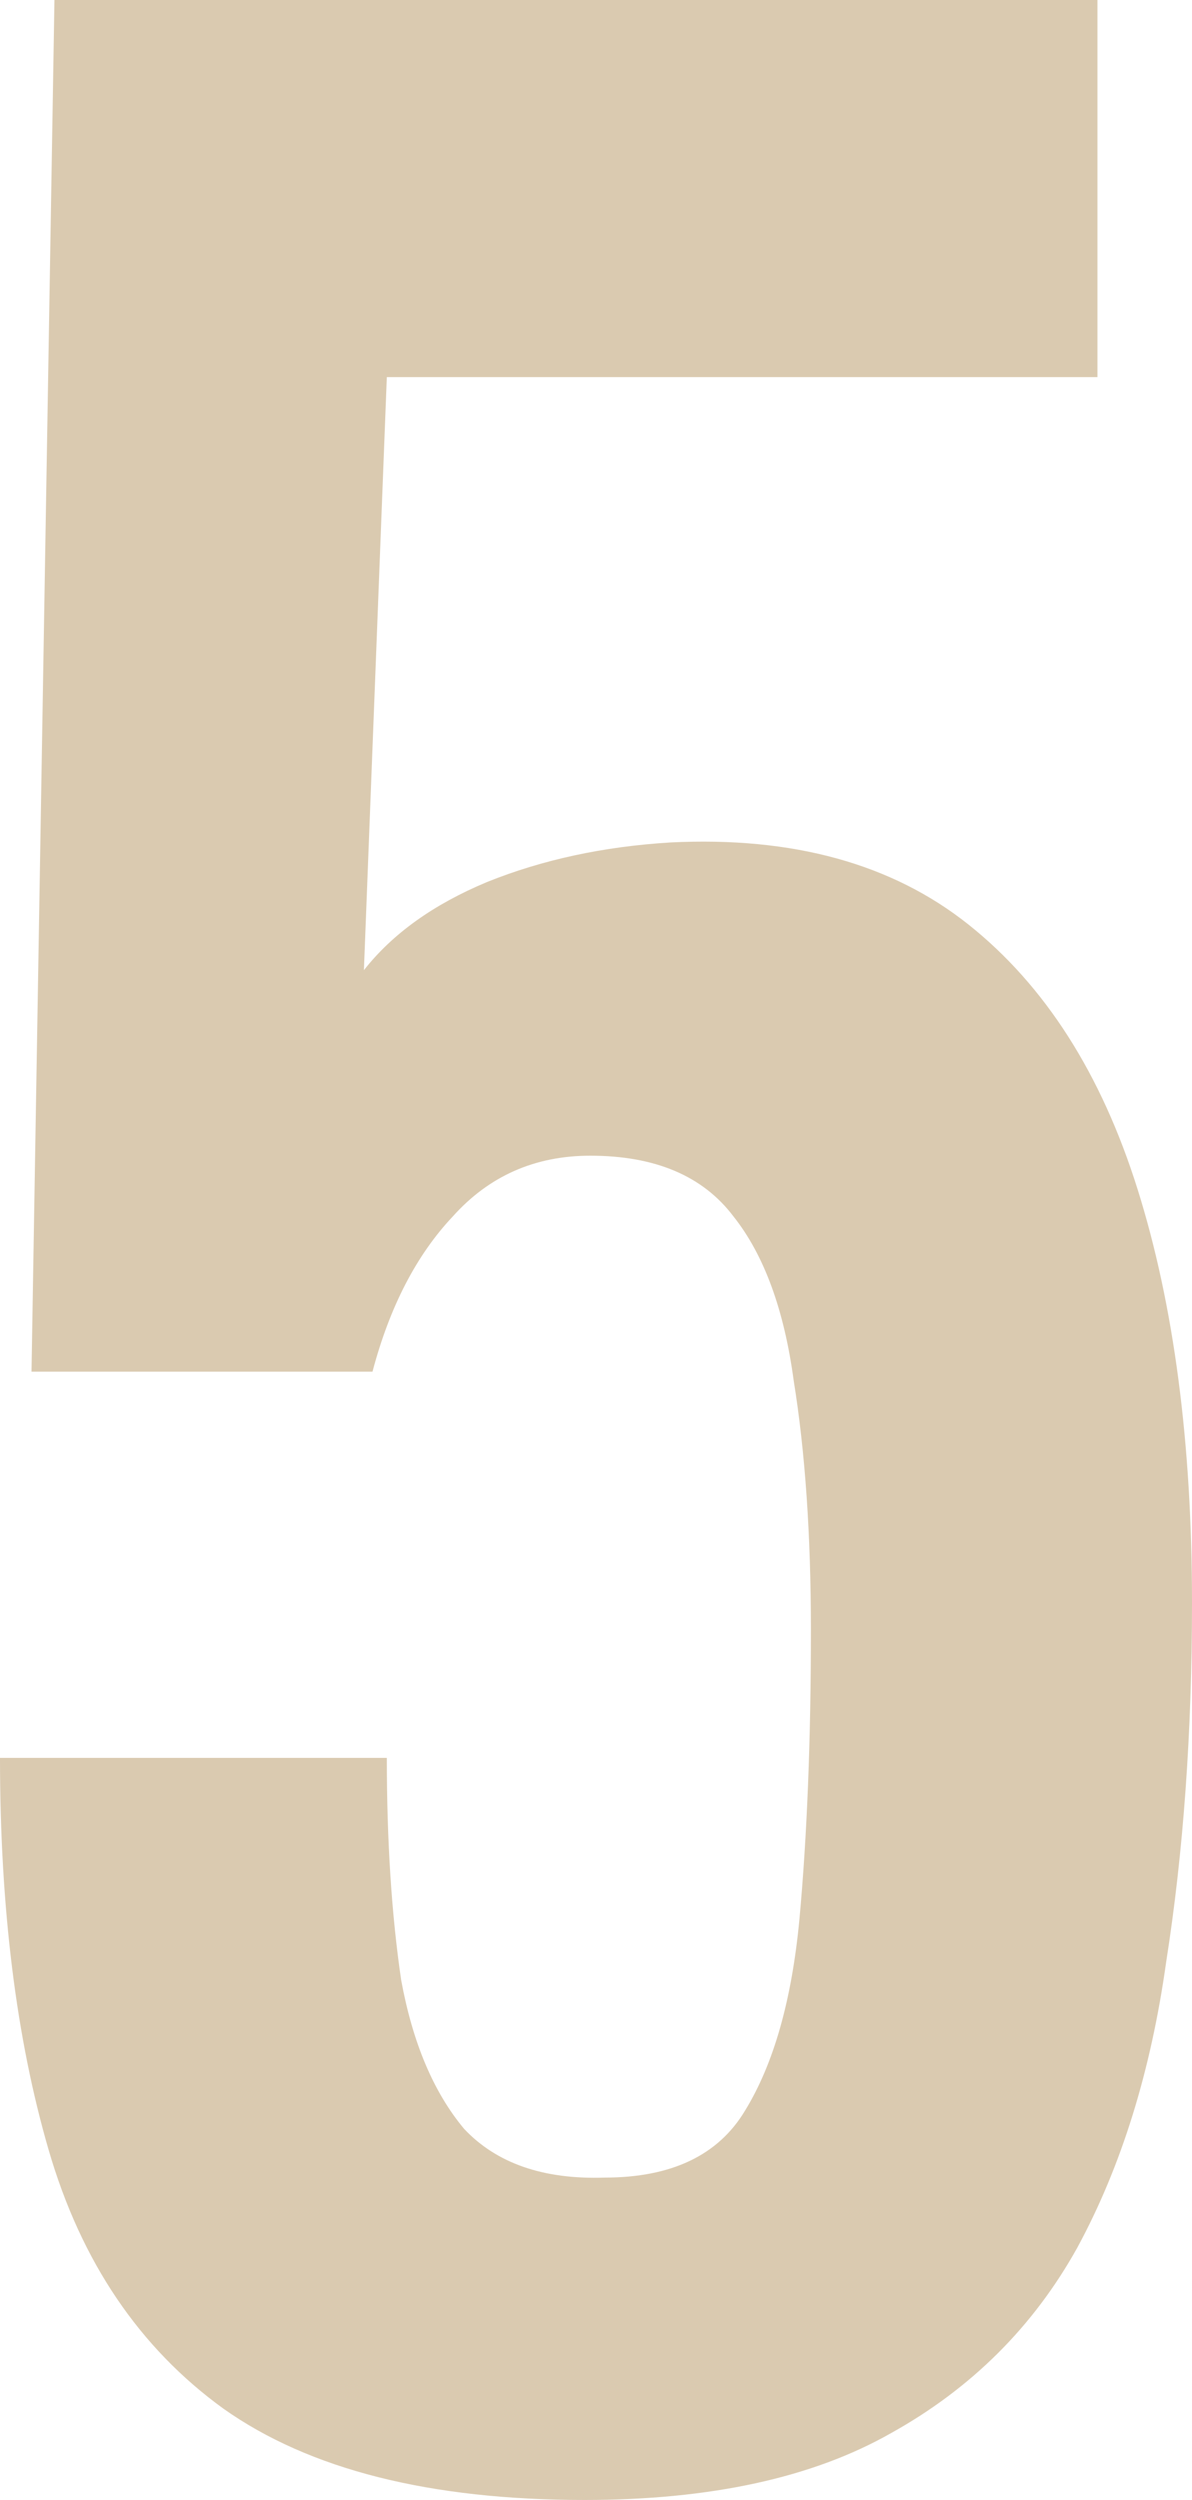 <?xml version="1.0" encoding="UTF-8"?> <svg xmlns="http://www.w3.org/2000/svg" width="62" height="130" viewBox="0 0 62 130" fill="none"> <path d="M30.404 130C22.356 130 16.096 128.418 11.625 125.255C7.253 122.092 4.223 117.612 2.534 111.813C0.845 106.014 0 99.213 0 91.411H20.12C20.12 95.734 20.369 99.582 20.865 102.956C21.462 106.225 22.555 108.808 24.144 110.706C25.833 112.498 28.268 113.341 31.447 113.236C34.925 113.236 37.359 112.076 38.75 109.757C40.24 107.332 41.184 104.011 41.582 99.793C41.979 95.47 42.178 90.462 42.178 84.769C42.178 79.814 41.88 75.491 41.284 71.8C40.787 68.11 39.744 65.264 38.154 63.26C36.564 61.152 34.08 60.097 30.702 60.097C27.82 60.097 25.436 61.152 23.548 63.26C21.66 65.264 20.269 67.952 19.375 71.326H1.639L2.832 0H57.082V19.611H20.12L18.928 50.45C20.418 48.552 22.555 47.023 25.337 45.864C28.218 44.704 31.397 44.019 34.875 43.808C41.234 43.492 46.401 44.915 50.375 48.078C54.349 51.241 57.28 55.827 59.168 61.837C61.056 67.847 62 75.016 62 83.346C62 90.093 61.553 96.314 60.659 102.007C59.864 107.701 58.324 112.656 56.038 116.873C53.753 120.985 50.524 124.201 46.351 126.521C42.277 128.84 36.962 130 30.404 130Z" fill="#DACAB0"></path> </svg> 